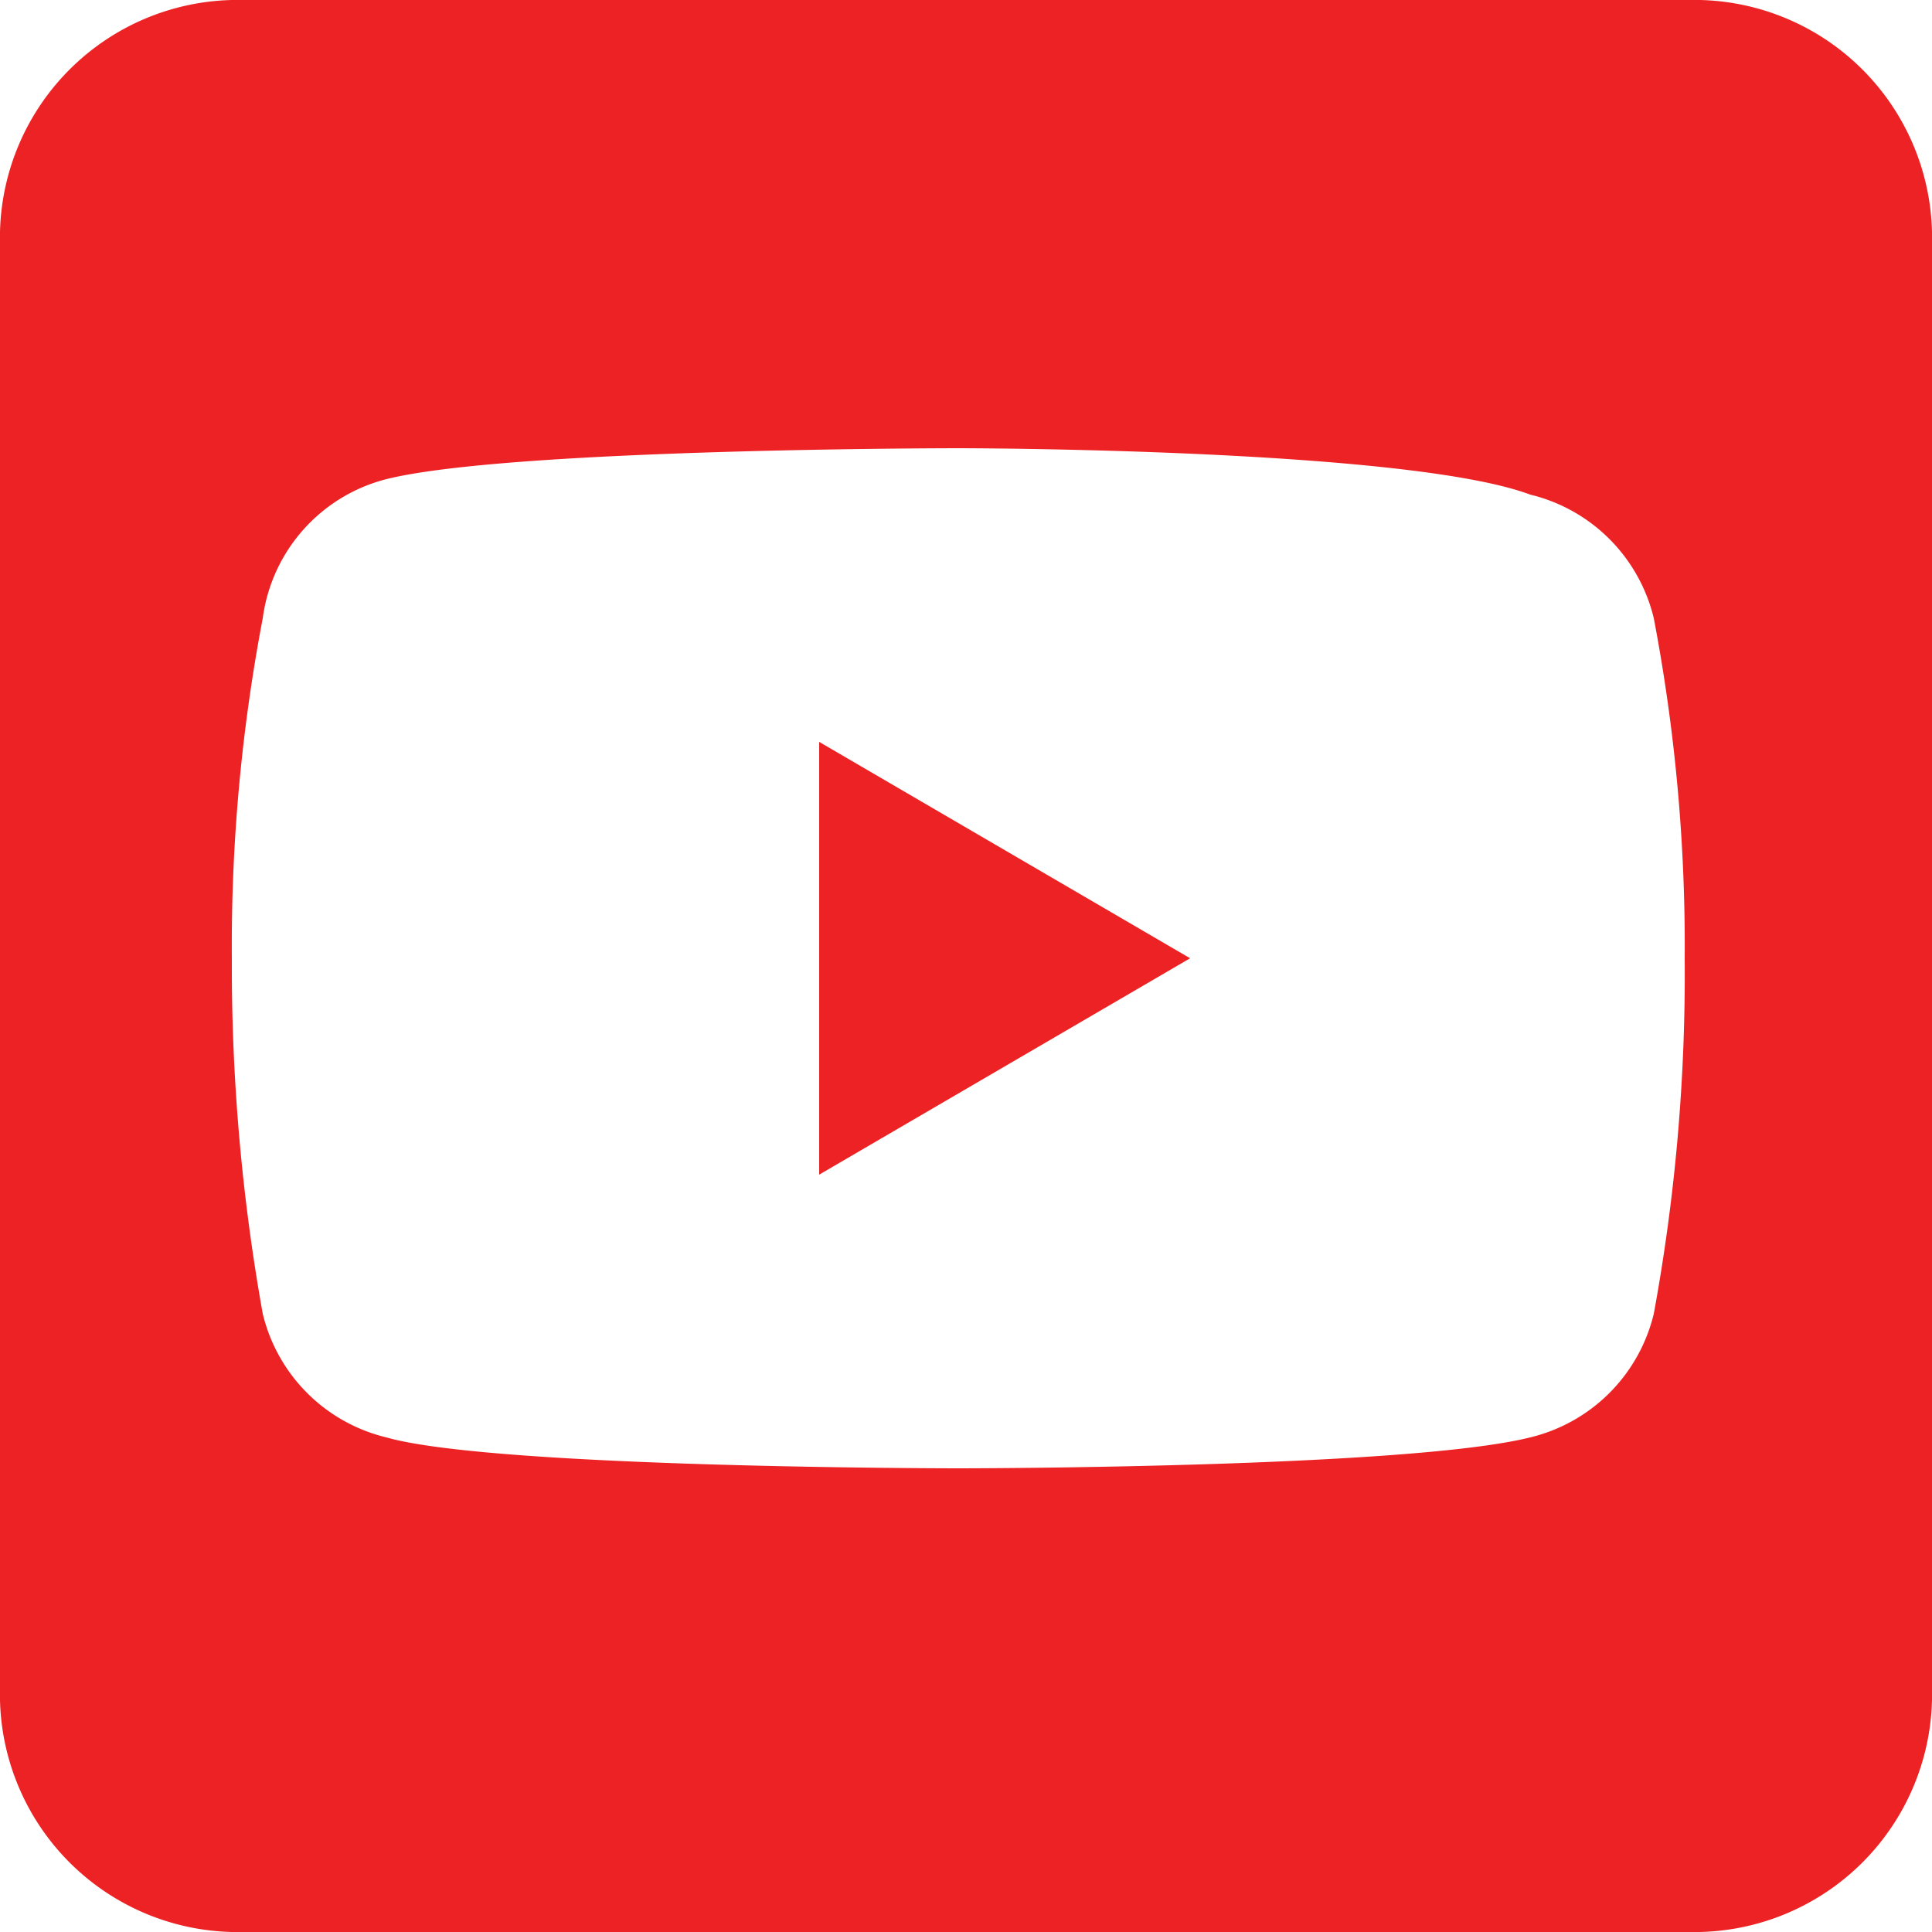 <svg xmlns="http://www.w3.org/2000/svg" xmlns:xlink="http://www.w3.org/1999/xlink" viewBox="0 0 30 30">
  <defs>
    <style>
      .cls-1 {
        clip-path: url(#clip-YouTube);
      }

      .cls-2 {
        fill: #ed2224;
      }

      .cls-3 {
        fill: #fff;
      }
    </style>
    <clipPath id="clip-YouTube">
      <rect width="30" height="30"/>
    </clipPath>
  </defs>
  <g id="YouTube" class="cls-1">
    <rect class="cls-3" width="30" height="30"/>
    <g id="Group_271" data-name="Group 271">
      <path id="Path_92" data-name="Path 92" class="cls-2" d="M26.4,30H3.6A3.691,3.691,0,0,1,0,26.4V3.6A3.691,3.691,0,0,1,3.6,0H26.4A3.691,3.691,0,0,1,30,3.6V26.4A3.691,3.691,0,0,1,26.4,30Z"/>
      <g id="Group_252" data-name="Group 252" transform="translate(3.6 6.96)">
        <path id="Path_93" data-name="Path 93" class="cls-3" d="M23.58,5.54a2.6,2.6,0,0,0-1.92-1.92c-1.92-.72-8.88-.72-8.88-.72s-6.96,0-8.88.48A2.58,2.58,0,0,0,1.98,5.54a27.121,27.121,0,0,0-.48,5.28,30.585,30.585,0,0,0,.48,5.52A2.6,2.6,0,0,0,3.9,18.26c1.68.48,8.88.48,8.88.48s6.96,0,8.88-.48a2.6,2.6,0,0,0,1.92-1.92,29.174,29.174,0,0,0,.48-5.52A27.121,27.121,0,0,0,23.58,5.54Z" transform="translate(-1.5 -2.9)"/>
        <path id="Path_94" data-name="Path 94" class="cls-2" d="M5.3,11.52l5.76-3.36L5.3,4.8Z" transform="translate(3.82 -0.24)"/>
      </g>
    </g>
  </g>
</svg>
